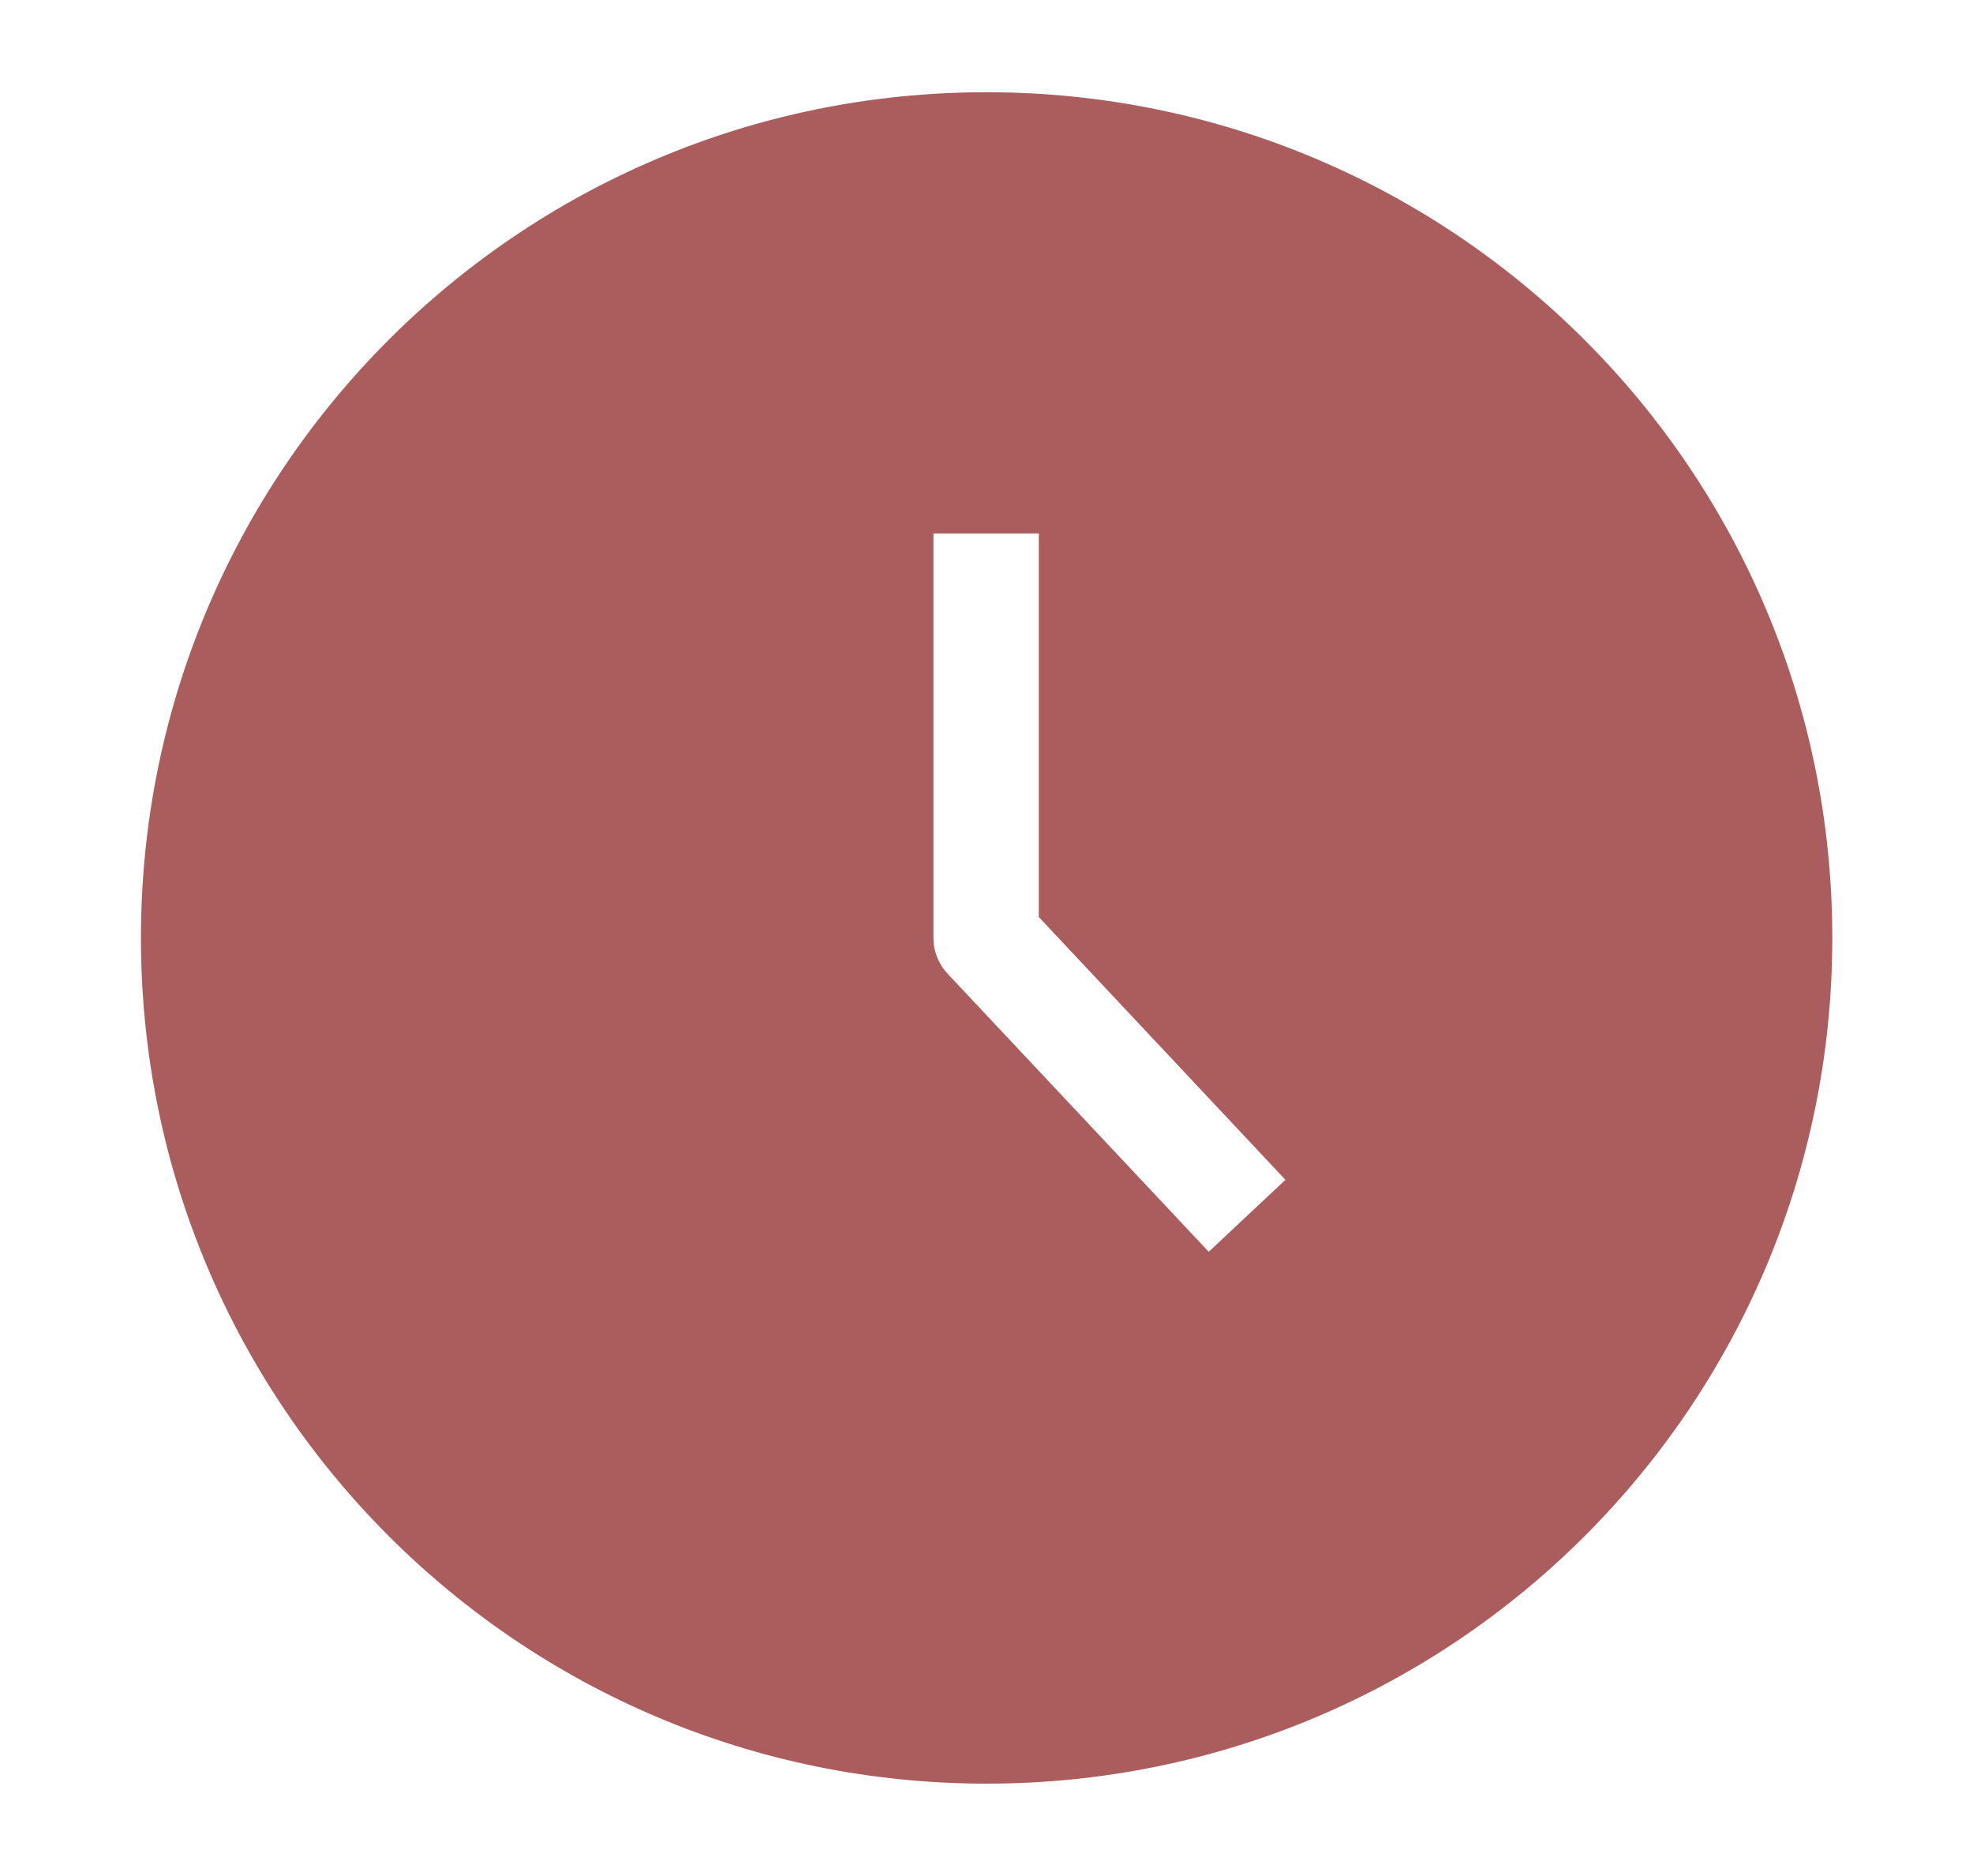 <?xml version="1.0" encoding="UTF-8"?>
<svg id="Layer_1" data-name="Layer 1" xmlns="http://www.w3.org/2000/svg" viewBox="0 0 79.37 75.46">
  <defs>
    <style>
      .cls-1 {
        fill: #ab5d5d;
      }
    </style>
  </defs>
  <path class="cls-1" d="M39.68,3.71C20.89,3.71,5.67,18.95,5.67,37.73s15.22,34.02,34.02,34.02,34.02-15.22,34.02-34.02S58.47,3.71,39.68,3.71ZM48.63,50.36l-10.5-11.18c-.37-.39-.58-.91-.58-1.45v-16.27h4.24v15.43l9.92,10.57-3.09,2.9Z"/>
</svg>